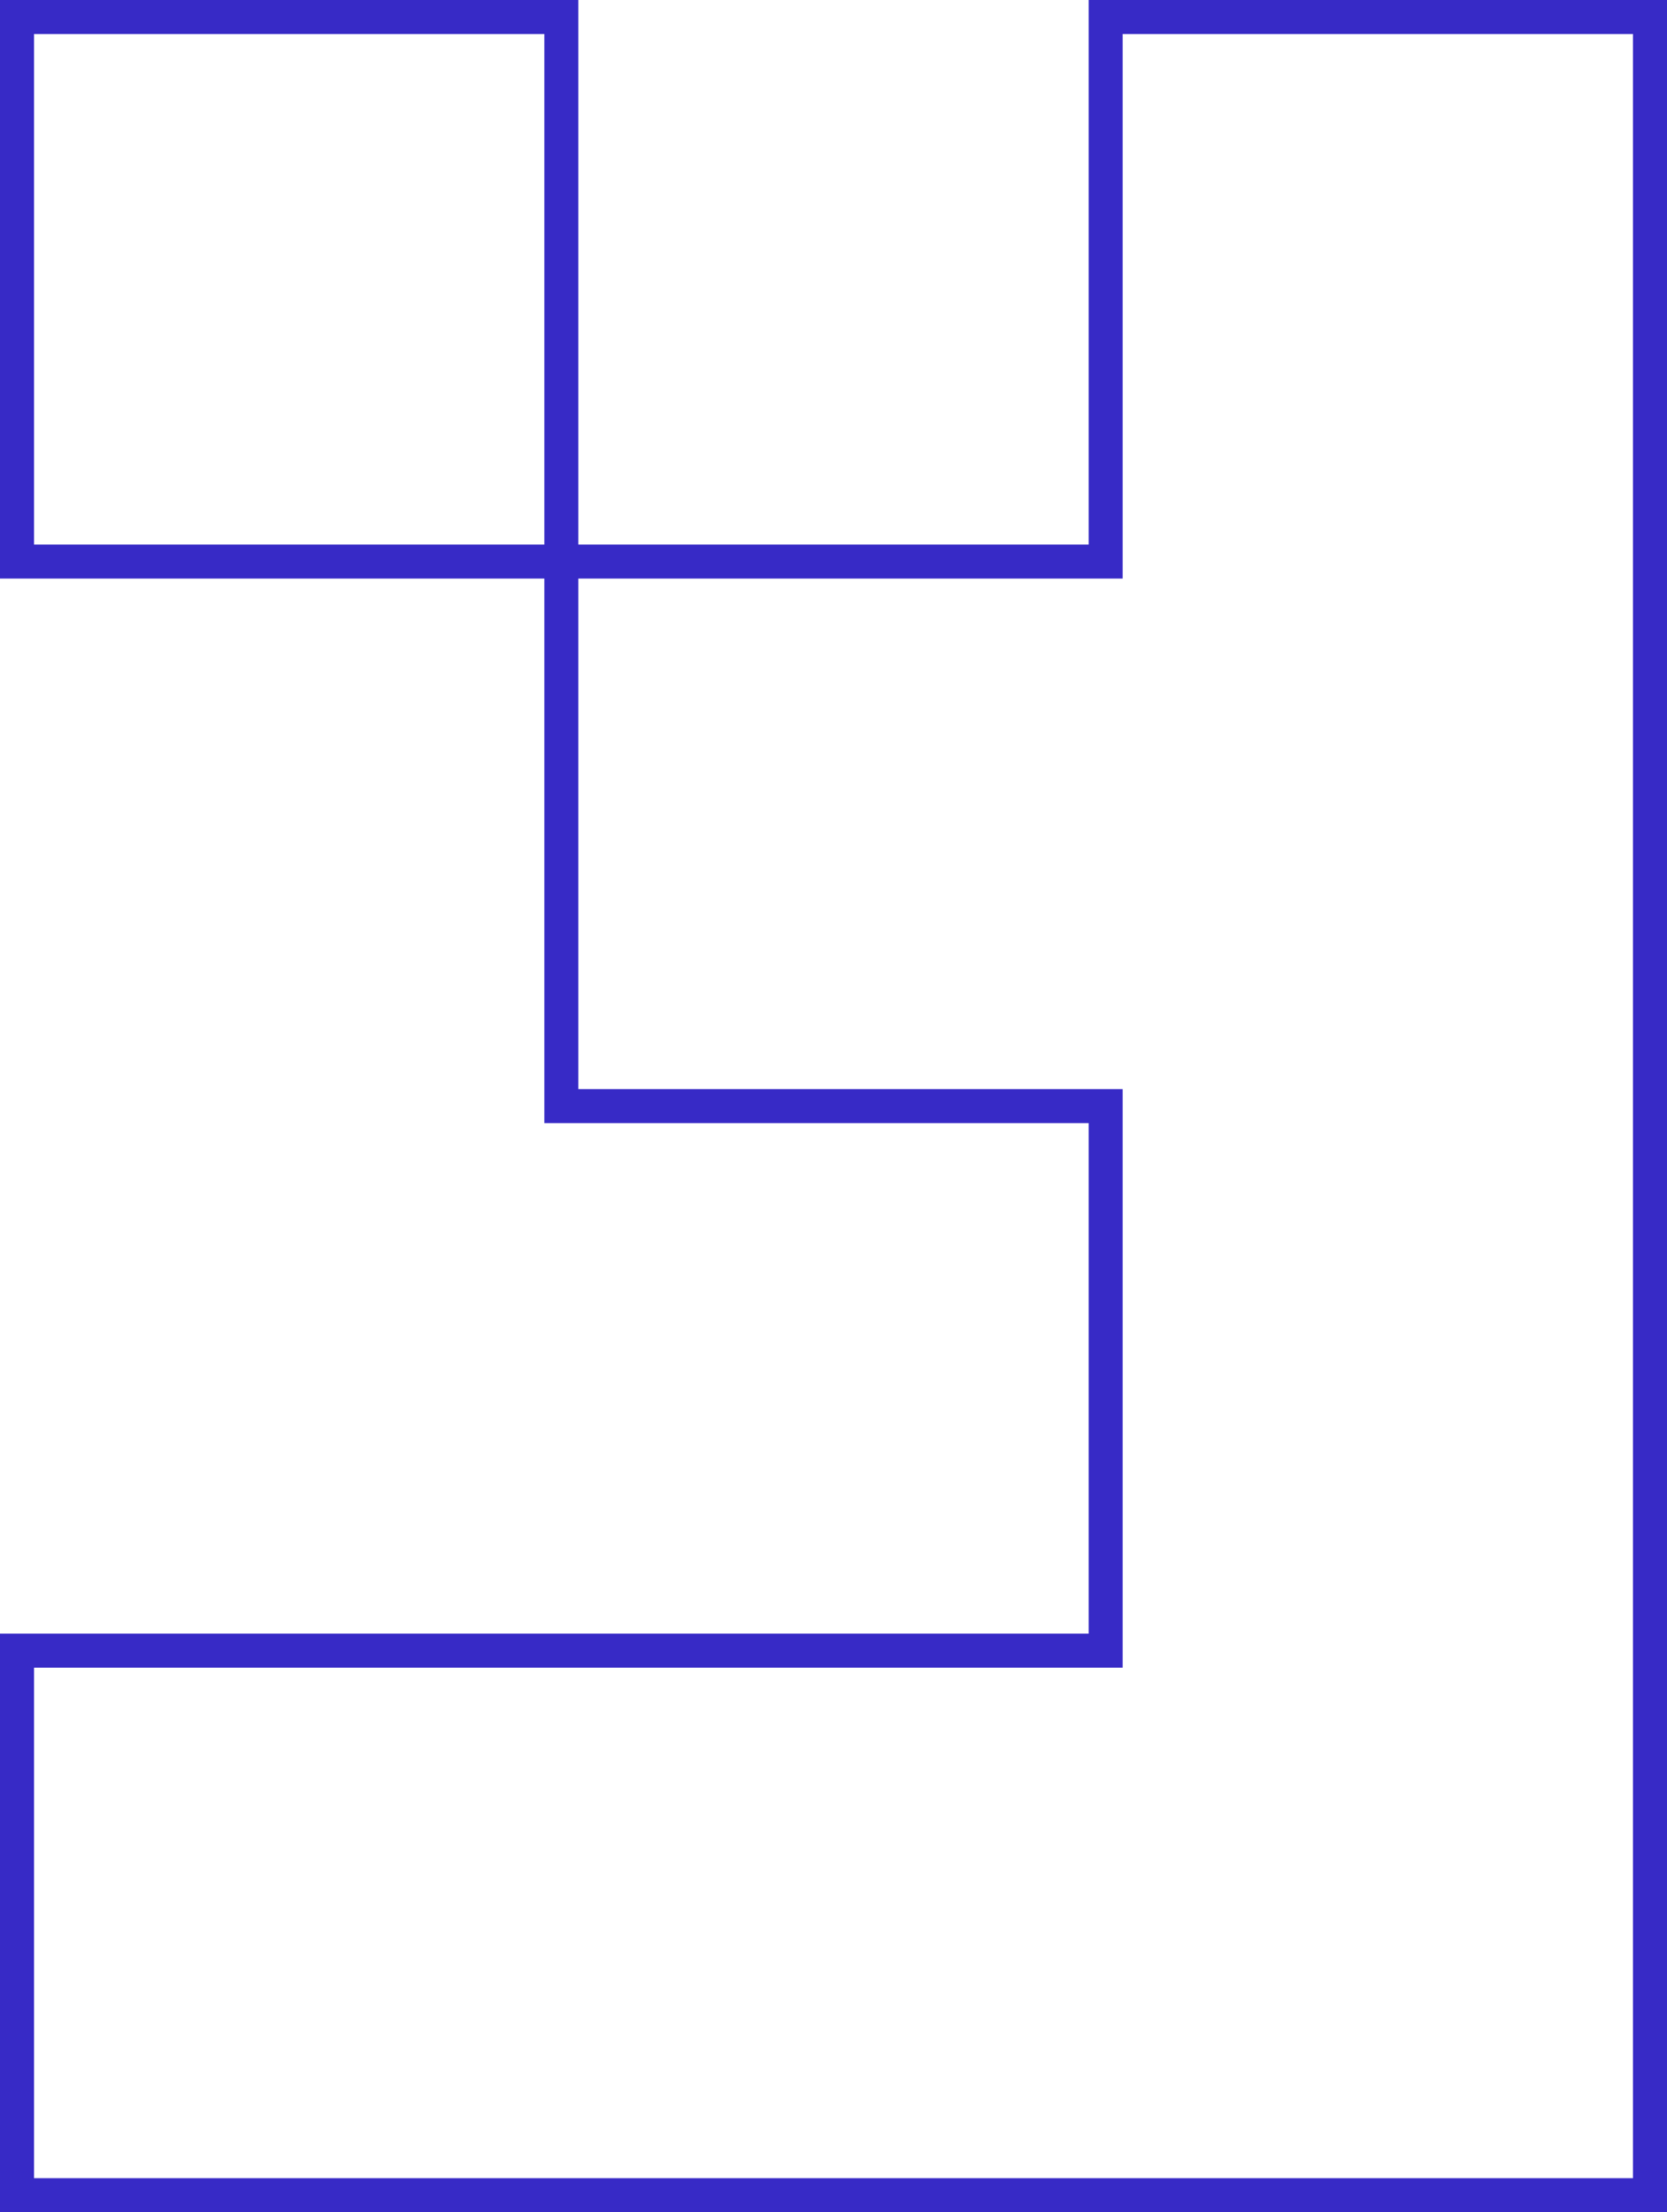 <svg width="49" height="65" viewBox="0 0 49 65" fill="none" xmlns="http://www.w3.org/2000/svg">
<path d="M32.5 48.5V49H33V48.5H32.5ZM32.5 32.5H33V32H32.5V32.5ZM16.5 32.5H16V33H16.5V32.5ZM32.5 16.5V17H33V16.5H32.5ZM32.5 0.5V0H32V0.5H32.5ZM48.5 0.5H49V0H48.5V0.5ZM48.5 64.5V65H49V64.5H48.5ZM0.5 64.5H0V65H0.5V64.5ZM0.5 48.5V48H0V48.5H0.5ZM0.5 16.5H0V17H0.5V16.5ZM0.5 0.5V0H0V0.5H0.5ZM16.5 0.5H17V0H16.5V0.5ZM32.5 48.5H33V32.5H32.5H32V48.5H32.5ZM32.5 32.5V32H16.5V32.5V33H32.5V32.5ZM16.5 32.5H17V16.5H16.5H16V32.5H16.5ZM16.5 16.5V17H32.5V16.5V16H16.5V16.5ZM32.5 16.5H33V0.5H32.5H32V16.5H32.5ZM32.5 0.5V1H48.5V0.5V0H32.5V0.5ZM48.5 0.5H48V64.5H48.5H49V0.5H48.5ZM48.5 64.5V64H0.5V64.5V65H48.5V64.5ZM0.5 64.5H1V48.5H0.5H0V64.5H0.5ZM0.5 48.5V49H32.5V48.5V48H0.5V48.5ZM16.5 16.5V16H0.5V16.5V17H16.5V16.5ZM0.5 16.5H1V0.5H0.5H0V16.5H0.5ZM0.5 0.5V1H16.5V0.5V0H0.5V0.5ZM16.5 0.5H16V16.5H16.5H17V0.5H16.5Z" fill="#372AC6"/>
</svg>

